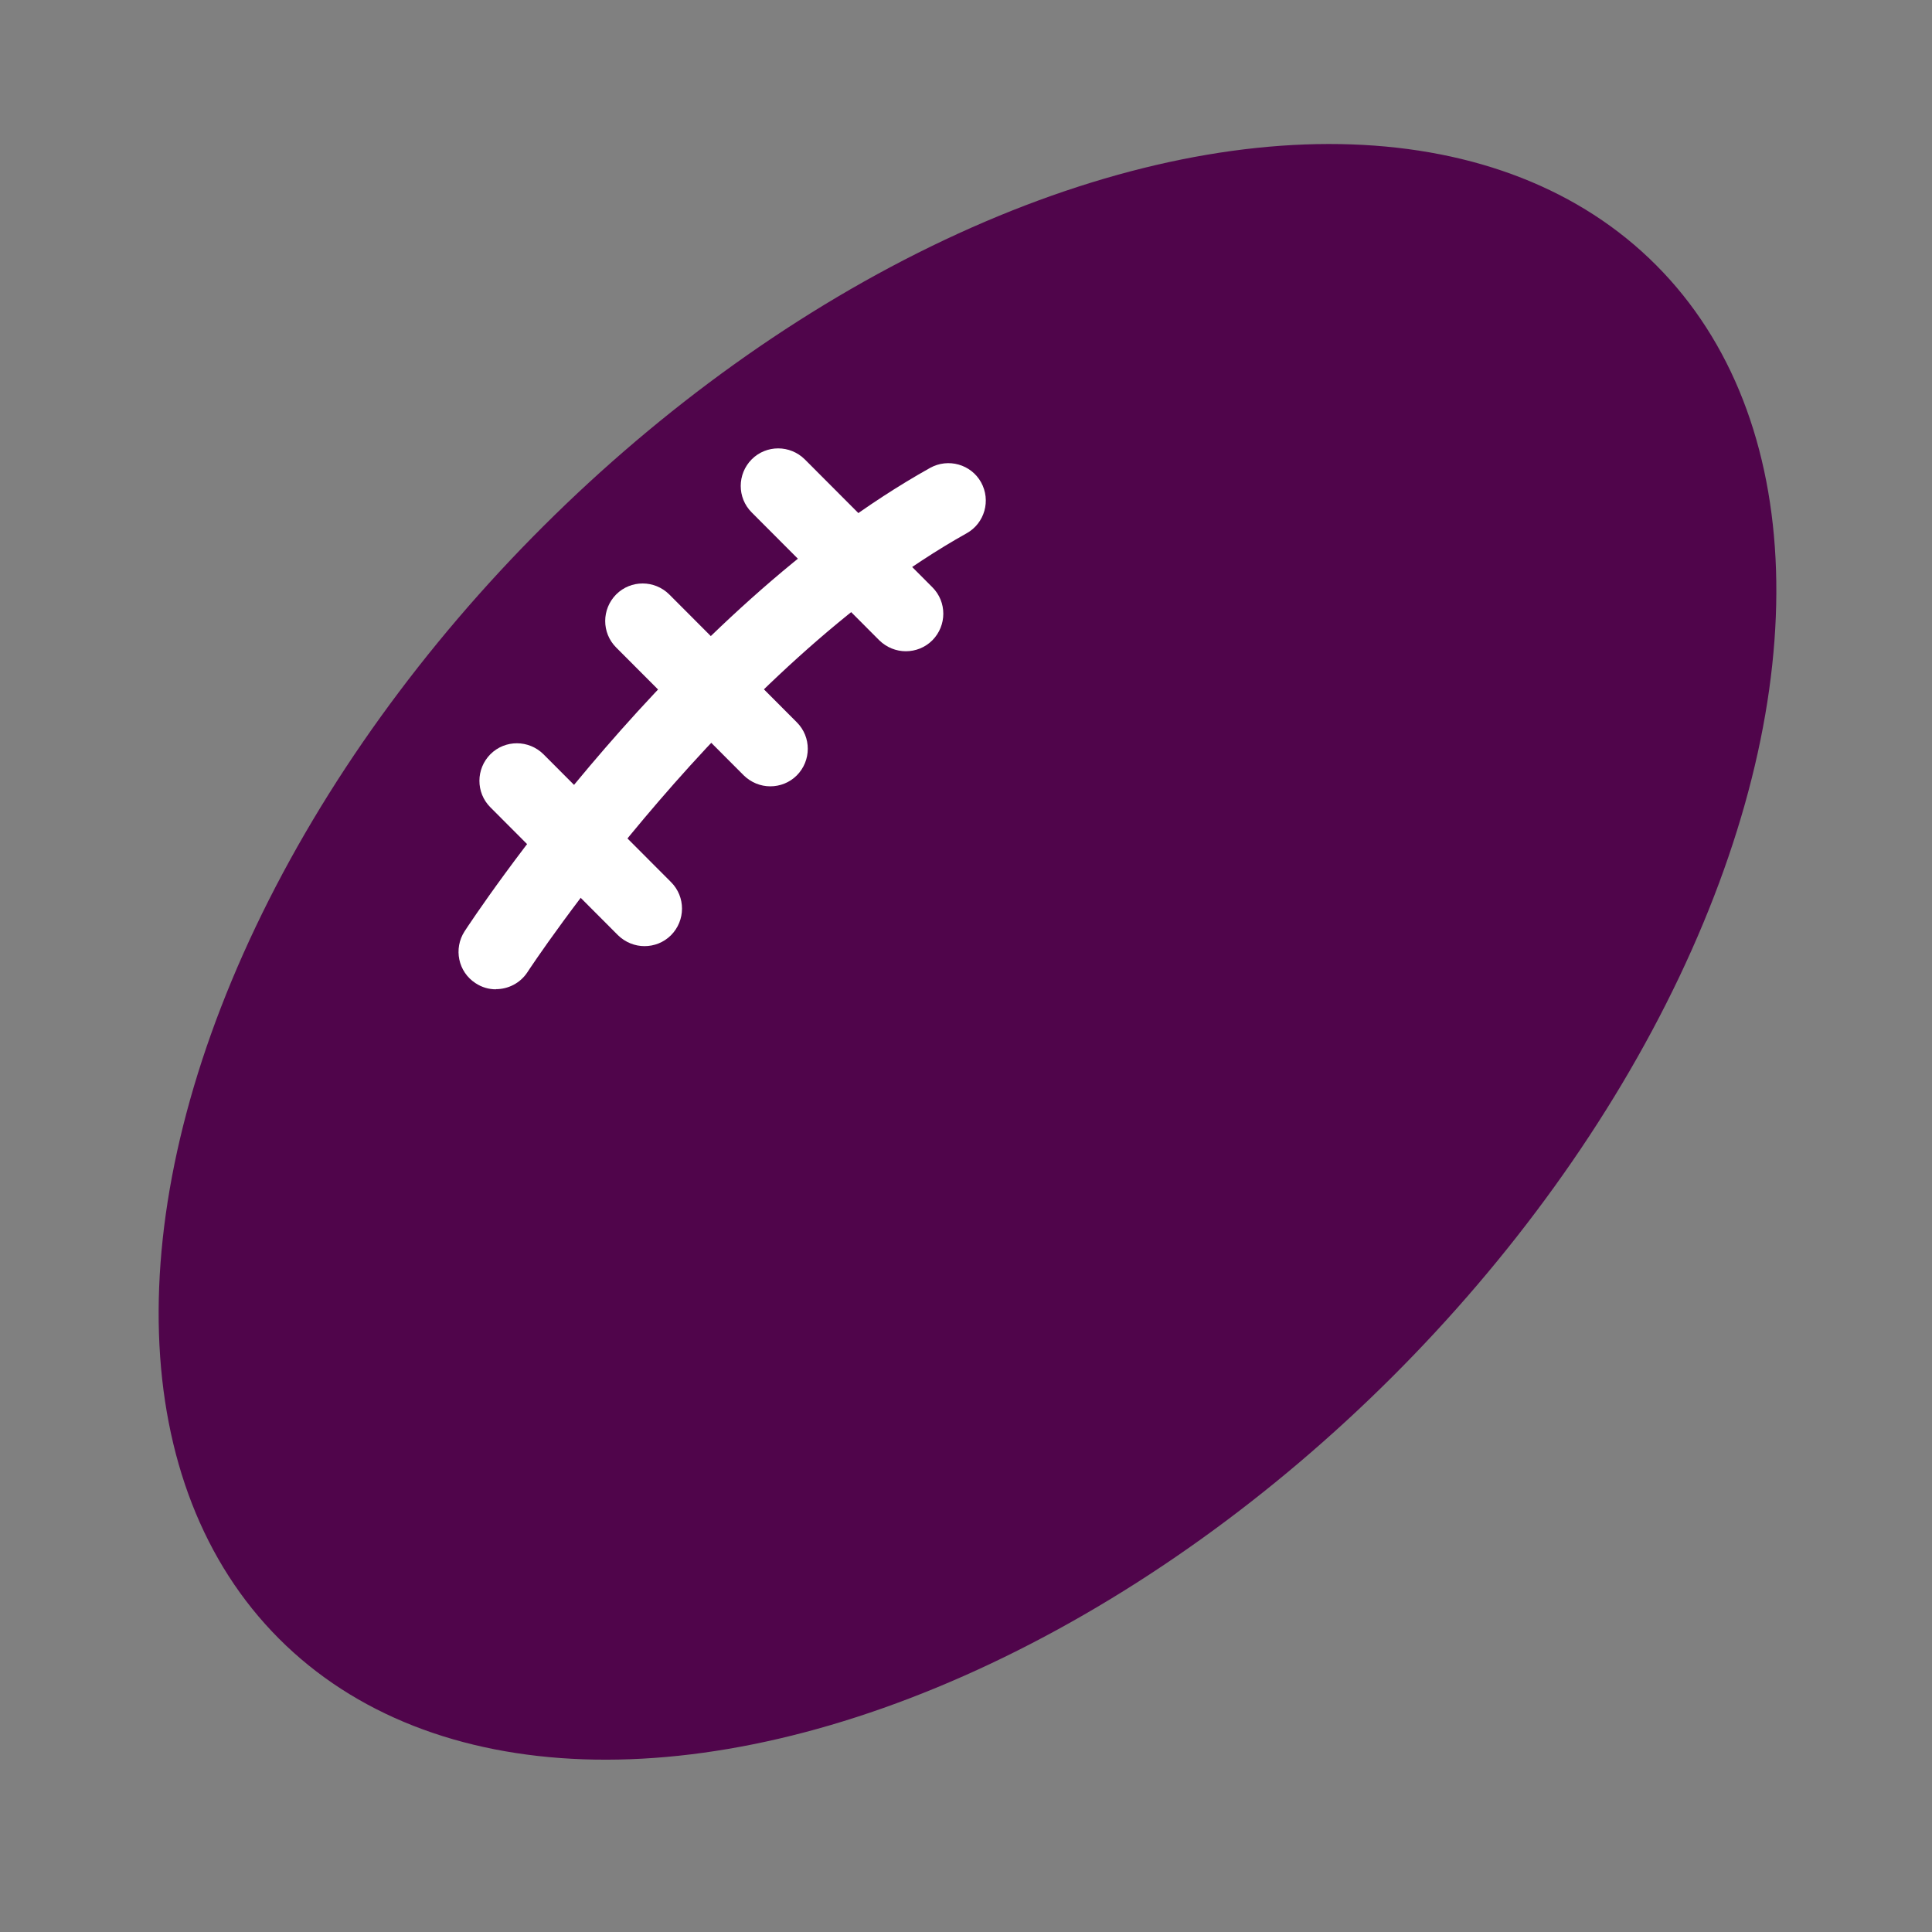 <?xml version="1.0" encoding="UTF-8"?><svg id="Layer_2" xmlns="http://www.w3.org/2000/svg" width="128.87" height="128.87" viewBox="0 0 128.87 128.87"><rect x="0" y="0" width="128.87" height="128.87" fill="#808080" stroke="none"/><defs><style>.cls-1{fill:#fff;}.cls-2{fill:none;}.cls-3{fill:#50054b;}</style></defs><g id="Layer_1-2"><rect class="cls-2" width="128.87" height="128.87"/><ellipse class="cls-3" cx="64.53" cy="63.49" rx="64.87" ry="40.08" transform="translate(-25.99 64.1) rotate(-44.92)"/><path class="cls-1" d="m33.08,65.99c-.47,0-.94-.13-1.36-.41-1.16-.75-1.48-2.3-.73-3.46.57-.87,14.08-21.42,31.05-30.91,1.21-.67,2.73-.24,3.4.96.67,1.21.24,2.73-.96,3.4-15.88,8.88-29.17,29.07-29.3,29.28-.48.73-1.28,1.13-2.1,1.13Z"/><path class="cls-1" d="m60.42,43.44c-.64,0-1.28-.25-1.77-.73l-8.51-8.53c-.98-.98-.97-2.56,0-3.54.98-.98,2.56-.97,3.54,0l8.51,8.53c.98.98.97,2.56,0,3.54-.49.49-1.13.73-1.77.73Z"/><path class="cls-1" d="m42.99,63.11c-.64,0-1.28-.25-1.77-.73l-8.51-8.53c-.98-.98-.97-2.56,0-3.54.98-.98,2.56-.97,3.54,0l8.51,8.53c.98.98.97,2.56,0,3.54-.49.49-1.13.73-1.77.73Z"/><path class="cls-1" d="m51.38,52.45c-.64,0-1.28-.25-1.77-.73l-8.51-8.53c-.98-.98-.97-2.56,0-3.54.98-.98,2.56-.97,3.54,0l8.51,8.53c.98.98.97,2.56,0,3.54-.49.49-1.13.73-1.77.73Z"/></g></svg>